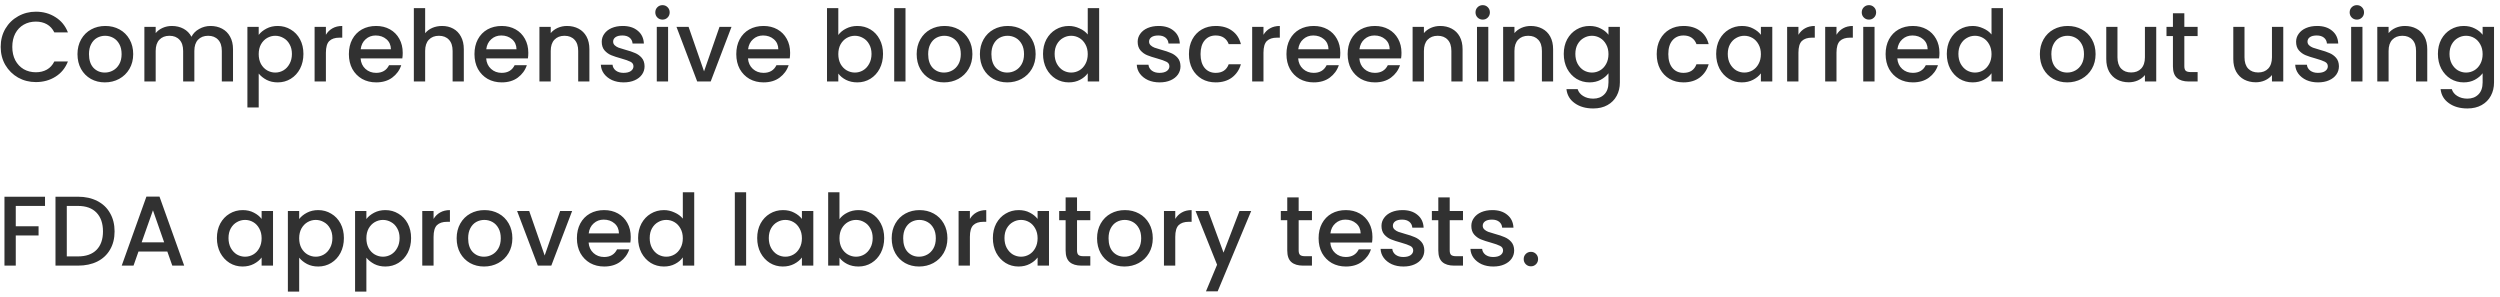 <svg xmlns="http://www.w3.org/2000/svg" width="353" height="42" viewBox="0 0 353 42" fill="none"><path d="M0.098 6.62C0.098 5.668 0.317 4.814 0.756 4.058C1.204 3.302 1.806 2.714 2.562 2.294C3.327 1.865 4.163 1.65 5.068 1.65C6.104 1.65 7.023 1.907 7.826 2.42C8.638 2.924 9.226 3.643 9.59 4.576H7.672C7.42 4.063 7.07 3.68 6.622 3.428C6.174 3.176 5.656 3.05 5.068 3.05C4.424 3.05 3.85 3.195 3.346 3.484C2.842 3.773 2.445 4.189 2.156 4.73C1.876 5.271 1.736 5.901 1.736 6.62C1.736 7.339 1.876 7.969 2.156 8.51C2.445 9.051 2.842 9.471 3.346 9.77C3.85 10.059 4.424 10.204 5.068 10.204C5.656 10.204 6.174 10.078 6.622 9.826C7.07 9.574 7.42 9.191 7.672 8.678H9.59C9.226 9.611 8.638 10.33 7.826 10.834C7.023 11.338 6.104 11.59 5.068 11.59C4.153 11.59 3.318 11.38 2.562 10.96C1.806 10.53 1.204 9.938 0.756 9.182C0.317 8.426 0.098 7.572 0.098 6.62ZM14.804 11.632C14.076 11.632 13.418 11.469 12.83 11.142C12.242 10.806 11.78 10.339 11.444 9.742C11.108 9.135 10.94 8.435 10.94 7.642C10.94 6.858 11.113 6.163 11.458 5.556C11.803 4.949 12.275 4.483 12.872 4.156C13.47 3.829 14.137 3.666 14.874 3.666C15.611 3.666 16.279 3.829 16.876 4.156C17.474 4.483 17.945 4.949 18.29 5.556C18.636 6.163 18.808 6.858 18.808 7.642C18.808 8.426 18.631 9.121 18.276 9.728C17.922 10.335 17.436 10.806 16.82 11.142C16.213 11.469 15.541 11.632 14.804 11.632ZM14.804 10.246C15.215 10.246 15.598 10.148 15.952 9.952C16.316 9.756 16.61 9.462 16.834 9.07C17.058 8.678 17.17 8.202 17.17 7.642C17.17 7.082 17.063 6.611 16.848 6.228C16.634 5.836 16.349 5.542 15.994 5.346C15.639 5.15 15.257 5.052 14.846 5.052C14.435 5.052 14.053 5.15 13.698 5.346C13.353 5.542 13.078 5.836 12.872 6.228C12.667 6.611 12.564 7.082 12.564 7.642C12.564 8.473 12.774 9.117 13.194 9.574C13.623 10.022 14.16 10.246 14.804 10.246ZM29.724 3.666C30.331 3.666 30.872 3.792 31.348 4.044C31.833 4.296 32.211 4.669 32.482 5.164C32.762 5.659 32.902 6.256 32.902 6.956V11.506H31.32V7.194C31.32 6.503 31.147 5.976 30.802 5.612C30.457 5.239 29.985 5.052 29.388 5.052C28.791 5.052 28.315 5.239 27.96 5.612C27.615 5.976 27.442 6.503 27.442 7.194V11.506H25.86V7.194C25.86 6.503 25.687 5.976 25.342 5.612C24.997 5.239 24.525 5.052 23.928 5.052C23.331 5.052 22.855 5.239 22.5 5.612C22.155 5.976 21.982 6.503 21.982 7.194V11.506H20.386V3.792H21.982V4.674C22.243 4.357 22.575 4.109 22.976 3.932C23.377 3.755 23.807 3.666 24.264 3.666C24.88 3.666 25.431 3.797 25.916 4.058C26.401 4.319 26.775 4.697 27.036 5.192C27.269 4.725 27.633 4.357 28.128 4.086C28.623 3.806 29.155 3.666 29.724 3.666ZM36.529 4.926C36.8 4.571 37.168 4.273 37.635 4.03C38.102 3.787 38.629 3.666 39.217 3.666C39.889 3.666 40.5 3.834 41.051 4.17C41.611 4.497 42.05 4.959 42.367 5.556C42.684 6.153 42.843 6.839 42.843 7.614C42.843 8.389 42.684 9.084 42.367 9.7C42.05 10.306 41.611 10.783 41.051 11.128C40.5 11.464 39.889 11.632 39.217 11.632C38.629 11.632 38.106 11.515 37.649 11.282C37.191 11.039 36.818 10.741 36.529 10.386V15.174H34.933V3.792H36.529V4.926ZM41.219 7.614C41.219 7.082 41.107 6.625 40.883 6.242C40.668 5.85 40.379 5.556 40.015 5.36C39.66 5.155 39.278 5.052 38.867 5.052C38.465 5.052 38.083 5.155 37.719 5.36C37.364 5.565 37.075 5.864 36.851 6.256C36.636 6.648 36.529 7.11 36.529 7.642C36.529 8.174 36.636 8.641 36.851 9.042C37.075 9.434 37.364 9.733 37.719 9.938C38.083 10.143 38.465 10.246 38.867 10.246C39.278 10.246 39.66 10.143 40.015 9.938C40.379 9.723 40.668 9.415 40.883 9.014C41.107 8.613 41.219 8.146 41.219 7.614ZM46.017 4.912C46.25 4.52 46.558 4.217 46.941 4.002C47.333 3.778 47.795 3.666 48.327 3.666V5.318H47.921C47.296 5.318 46.82 5.477 46.493 5.794C46.176 6.111 46.017 6.662 46.017 7.446V11.506H44.421V3.792H46.017V4.912ZM56.864 7.46C56.864 7.749 56.846 8.011 56.808 8.244H50.914C50.961 8.86 51.19 9.355 51.6 9.728C52.011 10.101 52.515 10.288 53.112 10.288C53.971 10.288 54.578 9.929 54.932 9.21H56.654C56.421 9.919 55.996 10.502 55.38 10.96C54.773 11.408 54.017 11.632 53.112 11.632C52.375 11.632 51.712 11.469 51.124 11.142C50.545 10.806 50.088 10.339 49.752 9.742C49.425 9.135 49.262 8.435 49.262 7.642C49.262 6.849 49.421 6.153 49.738 5.556C50.065 4.949 50.517 4.483 51.096 4.156C51.684 3.829 52.356 3.666 53.112 3.666C53.84 3.666 54.489 3.825 55.058 4.142C55.627 4.459 56.071 4.907 56.388 5.486C56.706 6.055 56.864 6.713 56.864 7.46ZM55.198 6.956C55.189 6.368 54.979 5.897 54.568 5.542C54.157 5.187 53.649 5.01 53.042 5.01C52.492 5.01 52.02 5.187 51.628 5.542C51.236 5.887 51.003 6.359 50.928 6.956H55.198ZM62.425 3.666C63.013 3.666 63.535 3.792 63.993 4.044C64.459 4.296 64.823 4.669 65.085 5.164C65.355 5.659 65.491 6.256 65.491 6.956V11.506H63.909V7.194C63.909 6.503 63.736 5.976 63.391 5.612C63.045 5.239 62.574 5.052 61.977 5.052C61.379 5.052 60.903 5.239 60.549 5.612C60.203 5.976 60.031 6.503 60.031 7.194V11.506H58.435V1.146H60.031V4.688C60.301 4.361 60.642 4.109 61.053 3.932C61.473 3.755 61.93 3.666 62.425 3.666ZM74.597 7.46C74.597 7.749 74.578 8.011 74.541 8.244H68.647C68.693 8.86 68.922 9.355 69.333 9.728C69.743 10.101 70.247 10.288 70.845 10.288C71.703 10.288 72.31 9.929 72.665 9.21H74.387C74.153 9.919 73.729 10.502 73.113 10.96C72.506 11.408 71.75 11.632 70.845 11.632C70.107 11.632 69.445 11.469 68.857 11.142C68.278 10.806 67.821 10.339 67.485 9.742C67.158 9.135 66.995 8.435 66.995 7.642C66.995 6.849 67.153 6.153 67.471 5.556C67.797 4.949 68.25 4.483 68.829 4.156C69.417 3.829 70.089 3.666 70.845 3.666C71.573 3.666 72.221 3.825 72.791 4.142C73.36 4.459 73.803 4.907 74.121 5.486C74.438 6.055 74.597 6.713 74.597 7.46ZM72.931 6.956C72.921 6.368 72.711 5.897 72.301 5.542C71.89 5.187 71.381 5.01 70.775 5.01C70.224 5.01 69.753 5.187 69.361 5.542C68.969 5.887 68.735 6.359 68.661 6.956H72.931ZM80.059 3.666C80.666 3.666 81.207 3.792 81.683 4.044C82.168 4.296 82.546 4.669 82.817 5.164C83.088 5.659 83.223 6.256 83.223 6.956V11.506H81.641V7.194C81.641 6.503 81.469 5.976 81.123 5.612C80.778 5.239 80.306 5.052 79.709 5.052C79.112 5.052 78.636 5.239 78.281 5.612C77.936 5.976 77.763 6.503 77.763 7.194V11.506H76.167V3.792H77.763V4.674C78.025 4.357 78.356 4.109 78.757 3.932C79.168 3.755 79.602 3.666 80.059 3.666ZM88.059 11.632C87.452 11.632 86.906 11.524 86.421 11.31C85.945 11.086 85.567 10.787 85.287 10.414C85.007 10.031 84.858 9.607 84.839 9.14H86.491C86.519 9.467 86.673 9.742 86.953 9.966C87.242 10.181 87.602 10.288 88.031 10.288C88.479 10.288 88.824 10.204 89.067 10.036C89.319 9.859 89.445 9.635 89.445 9.364C89.445 9.075 89.305 8.86 89.025 8.72C88.754 8.58 88.32 8.426 87.723 8.258C87.144 8.099 86.673 7.945 86.309 7.796C85.945 7.647 85.628 7.418 85.357 7.11C85.096 6.802 84.965 6.396 84.965 5.892C84.965 5.481 85.086 5.108 85.329 4.772C85.572 4.427 85.917 4.156 86.365 3.96C86.822 3.764 87.345 3.666 87.933 3.666C88.81 3.666 89.515 3.89 90.047 4.338C90.588 4.777 90.878 5.379 90.915 6.144H89.319C89.291 5.799 89.151 5.523 88.899 5.318C88.647 5.113 88.306 5.01 87.877 5.01C87.457 5.01 87.135 5.089 86.911 5.248C86.687 5.407 86.575 5.617 86.575 5.878C86.575 6.083 86.65 6.256 86.799 6.396C86.948 6.536 87.13 6.648 87.345 6.732C87.56 6.807 87.877 6.905 88.297 7.026C88.857 7.175 89.314 7.329 89.669 7.488C90.033 7.637 90.346 7.861 90.607 8.16C90.868 8.459 91.004 8.855 91.013 9.35C91.013 9.789 90.892 10.181 90.649 10.526C90.406 10.871 90.061 11.142 89.613 11.338C89.174 11.534 88.656 11.632 88.059 11.632ZM93.549 2.77C93.26 2.77 93.017 2.672 92.822 2.476C92.626 2.28 92.528 2.037 92.528 1.748C92.528 1.459 92.626 1.216 92.822 1.02C93.017 0.824 93.26 0.726 93.549 0.726C93.829 0.726 94.067 0.824 94.263 1.02C94.46 1.216 94.558 1.459 94.558 1.748C94.558 2.037 94.46 2.28 94.263 2.476C94.067 2.672 93.829 2.77 93.549 2.77ZM94.334 3.792V11.506H92.737V3.792H94.334ZM99.411 10.078L101.595 3.792H103.289L100.349 11.506H98.445L95.519 3.792H97.227L99.411 10.078ZM111.565 7.46C111.565 7.749 111.547 8.011 111.509 8.244H105.615C105.662 8.86 105.891 9.355 106.301 9.728C106.712 10.101 107.216 10.288 107.813 10.288C108.672 10.288 109.279 9.929 109.633 9.21H111.355C111.122 9.919 110.697 10.502 110.081 10.96C109.475 11.408 108.719 11.632 107.813 11.632C107.076 11.632 106.413 11.469 105.825 11.142C105.247 10.806 104.789 10.339 104.453 9.742C104.127 9.135 103.963 8.435 103.963 7.642C103.963 6.849 104.122 6.153 104.439 5.556C104.766 4.949 105.219 4.483 105.797 4.156C106.385 3.829 107.057 3.666 107.813 3.666C108.541 3.666 109.19 3.825 109.759 4.142C110.329 4.459 110.772 4.907 111.089 5.486C111.407 6.055 111.565 6.713 111.565 7.46ZM109.899 6.956C109.89 6.368 109.68 5.897 109.269 5.542C108.859 5.187 108.35 5.01 107.743 5.01C107.193 5.01 106.721 5.187 106.329 5.542C105.937 5.887 105.704 6.359 105.629 6.956H109.899ZM118.369 4.94C118.639 4.567 119.008 4.263 119.475 4.03C119.951 3.787 120.478 3.666 121.057 3.666C121.738 3.666 122.354 3.829 122.905 4.156C123.455 4.483 123.889 4.949 124.207 5.556C124.524 6.153 124.683 6.839 124.683 7.614C124.683 8.389 124.524 9.084 124.207 9.7C123.889 10.306 123.451 10.783 122.891 11.128C122.34 11.464 121.729 11.632 121.057 11.632C120.459 11.632 119.927 11.515 119.461 11.282C119.003 11.049 118.639 10.75 118.369 10.386V11.506H116.773V1.146H118.369V4.94ZM123.059 7.614C123.059 7.082 122.947 6.625 122.723 6.242C122.508 5.85 122.219 5.556 121.855 5.36C121.5 5.155 121.117 5.052 120.707 5.052C120.305 5.052 119.923 5.155 119.559 5.36C119.204 5.565 118.915 5.864 118.691 6.256C118.476 6.648 118.369 7.11 118.369 7.642C118.369 8.174 118.476 8.641 118.691 9.042C118.915 9.434 119.204 9.733 119.559 9.938C119.923 10.143 120.305 10.246 120.707 10.246C121.117 10.246 121.5 10.143 121.855 9.938C122.219 9.723 122.508 9.415 122.723 9.014C122.947 8.613 123.059 8.146 123.059 7.614ZM127.857 1.146V11.506H126.261V1.146H127.857ZM133.298 11.632C132.57 11.632 131.912 11.469 131.324 11.142C130.736 10.806 130.274 10.339 129.938 9.742C129.602 9.135 129.434 8.435 129.434 7.642C129.434 6.858 129.607 6.163 129.952 5.556C130.298 4.949 130.769 4.483 131.366 4.156C131.964 3.829 132.631 3.666 133.368 3.666C134.106 3.666 134.773 3.829 135.37 4.156C135.968 4.483 136.439 4.949 136.784 5.556C137.13 6.163 137.302 6.858 137.302 7.642C137.302 8.426 137.125 9.121 136.77 9.728C136.416 10.335 135.93 10.806 135.314 11.142C134.708 11.469 134.036 11.632 133.298 11.632ZM133.298 10.246C133.709 10.246 134.092 10.148 134.446 9.952C134.81 9.756 135.104 9.462 135.328 9.07C135.552 8.678 135.664 8.202 135.664 7.642C135.664 7.082 135.557 6.611 135.342 6.228C135.128 5.836 134.843 5.542 134.488 5.346C134.134 5.15 133.751 5.052 133.34 5.052C132.93 5.052 132.547 5.15 132.192 5.346C131.847 5.542 131.572 5.836 131.366 6.228C131.161 6.611 131.058 7.082 131.058 7.642C131.058 8.473 131.268 9.117 131.688 9.574C132.118 10.022 132.654 10.246 133.298 10.246ZM142.226 11.632C141.498 11.632 140.84 11.469 140.252 11.142C139.664 10.806 139.202 10.339 138.866 9.742C138.53 9.135 138.362 8.435 138.362 7.642C138.362 6.858 138.535 6.163 138.88 5.556C139.225 4.949 139.697 4.483 140.294 4.156C140.891 3.829 141.559 3.666 142.296 3.666C143.033 3.666 143.701 3.829 144.298 4.156C144.895 4.483 145.367 4.949 145.712 5.556C146.057 6.163 146.23 6.858 146.23 7.642C146.23 8.426 146.053 9.121 145.698 9.728C145.343 10.335 144.858 10.806 144.242 11.142C143.635 11.469 142.963 11.632 142.226 11.632ZM142.226 10.246C142.637 10.246 143.019 10.148 143.374 9.952C143.738 9.756 144.032 9.462 144.256 9.07C144.48 8.678 144.592 8.202 144.592 7.642C144.592 7.082 144.485 6.611 144.27 6.228C144.055 5.836 143.771 5.542 143.416 5.346C143.061 5.15 142.679 5.052 142.268 5.052C141.857 5.052 141.475 5.15 141.12 5.346C140.775 5.542 140.499 5.836 140.294 6.228C140.089 6.611 139.986 7.082 139.986 7.642C139.986 8.473 140.196 9.117 140.616 9.574C141.045 10.022 141.582 10.246 142.226 10.246ZM147.276 7.614C147.276 6.839 147.434 6.153 147.752 5.556C148.078 4.959 148.517 4.497 149.068 4.17C149.628 3.834 150.248 3.666 150.93 3.666C151.434 3.666 151.928 3.778 152.414 4.002C152.908 4.217 153.3 4.506 153.59 4.87V1.146H155.2V11.506H153.59V10.344C153.328 10.717 152.964 11.025 152.498 11.268C152.04 11.511 151.513 11.632 150.916 11.632C150.244 11.632 149.628 11.464 149.068 11.128C148.517 10.783 148.078 10.306 147.752 9.7C147.434 9.084 147.276 8.389 147.276 7.614ZM153.59 7.642C153.59 7.11 153.478 6.648 153.254 6.256C153.039 5.864 152.754 5.565 152.4 5.36C152.045 5.155 151.662 5.052 151.252 5.052C150.841 5.052 150.458 5.155 150.104 5.36C149.749 5.556 149.46 5.85 149.236 6.242C149.021 6.625 148.914 7.082 148.914 7.614C148.914 8.146 149.021 8.613 149.236 9.014C149.46 9.415 149.749 9.723 150.104 9.938C150.468 10.143 150.85 10.246 151.252 10.246C151.662 10.246 152.045 10.143 152.4 9.938C152.754 9.733 153.039 9.434 153.254 9.042C153.478 8.641 153.59 8.174 153.59 7.642ZM163.733 11.632C163.126 11.632 162.58 11.524 162.095 11.31C161.619 11.086 161.241 10.787 160.961 10.414C160.681 10.031 160.531 9.607 160.513 9.14H162.165C162.193 9.467 162.347 9.742 162.627 9.966C162.916 10.181 163.275 10.288 163.705 10.288C164.153 10.288 164.498 10.204 164.741 10.036C164.993 9.859 165.119 9.635 165.119 9.364C165.119 9.075 164.979 8.86 164.699 8.72C164.428 8.58 163.994 8.426 163.397 8.258C162.818 8.099 162.347 7.945 161.983 7.796C161.619 7.647 161.301 7.418 161.031 7.11C160.769 6.802 160.639 6.396 160.639 5.892C160.639 5.481 160.76 5.108 161.003 4.772C161.245 4.427 161.591 4.156 162.039 3.96C162.496 3.764 163.019 3.666 163.607 3.666C164.484 3.666 165.189 3.89 165.721 4.338C166.262 4.777 166.551 5.379 166.589 6.144H164.993C164.965 5.799 164.825 5.523 164.573 5.318C164.321 5.113 163.98 5.01 163.551 5.01C163.131 5.01 162.809 5.089 162.585 5.248C162.361 5.407 162.249 5.617 162.249 5.878C162.249 6.083 162.323 6.256 162.473 6.396C162.622 6.536 162.804 6.648 163.019 6.732C163.233 6.807 163.551 6.905 163.971 7.026C164.531 7.175 164.988 7.329 165.343 7.488C165.707 7.637 166.019 7.861 166.281 8.16C166.542 8.459 166.677 8.855 166.687 9.35C166.687 9.789 166.565 10.181 166.323 10.526C166.08 10.871 165.735 11.142 165.287 11.338C164.848 11.534 164.33 11.632 163.733 11.632ZM167.879 7.642C167.879 6.849 168.038 6.153 168.355 5.556C168.682 4.949 169.13 4.483 169.699 4.156C170.269 3.829 170.922 3.666 171.659 3.666C172.593 3.666 173.363 3.89 173.969 4.338C174.585 4.777 175.001 5.407 175.215 6.228H173.493C173.353 5.845 173.129 5.547 172.821 5.332C172.513 5.117 172.126 5.01 171.659 5.01C171.006 5.01 170.483 5.243 170.091 5.71C169.709 6.167 169.517 6.811 169.517 7.642C169.517 8.473 169.709 9.121 170.091 9.588C170.483 10.055 171.006 10.288 171.659 10.288C172.583 10.288 173.195 9.882 173.493 9.07H175.215C174.991 9.854 174.571 10.479 173.955 10.946C173.339 11.403 172.574 11.632 171.659 11.632C170.922 11.632 170.269 11.469 169.699 11.142C169.13 10.806 168.682 10.339 168.355 9.742C168.038 9.135 167.879 8.435 167.879 7.642ZM178.402 4.912C178.635 4.52 178.943 4.217 179.326 4.002C179.718 3.778 180.18 3.666 180.712 3.666V5.318H180.306C179.681 5.318 179.205 5.477 178.878 5.794C178.561 6.111 178.402 6.662 178.402 7.446V11.506H176.806V3.792H178.402V4.912ZM189.249 7.46C189.249 7.749 189.23 8.011 189.193 8.244H183.299C183.346 8.86 183.574 9.355 183.985 9.728C184.396 10.101 184.9 10.288 185.497 10.288C186.356 10.288 186.962 9.929 187.317 9.21H189.039C188.806 9.919 188.381 10.502 187.765 10.96C187.158 11.408 186.402 11.632 185.497 11.632C184.76 11.632 184.097 11.469 183.509 11.142C182.93 10.806 182.473 10.339 182.137 9.742C181.81 9.135 181.647 8.435 181.647 7.642C181.647 6.849 181.806 6.153 182.123 5.556C182.45 4.949 182.902 4.483 183.481 4.156C184.069 3.829 184.741 3.666 185.497 3.666C186.225 3.666 186.874 3.825 187.443 4.142C188.012 4.459 188.456 4.907 188.773 5.486C189.09 6.055 189.249 6.713 189.249 7.46ZM187.583 6.956C187.574 6.368 187.364 5.897 186.953 5.542C186.542 5.187 186.034 5.01 185.427 5.01C184.876 5.01 184.405 5.187 184.013 5.542C183.621 5.887 183.388 6.359 183.313 6.956H187.583ZM197.89 7.46C197.89 7.749 197.871 8.011 197.834 8.244H191.94C191.986 8.86 192.215 9.355 192.626 9.728C193.036 10.101 193.54 10.288 194.138 10.288C194.996 10.288 195.603 9.929 195.958 9.21H197.68C197.446 9.919 197.022 10.502 196.406 10.96C195.799 11.408 195.043 11.632 194.138 11.632C193.4 11.632 192.738 11.469 192.15 11.142C191.571 10.806 191.114 10.339 190.778 9.742C190.451 9.135 190.288 8.435 190.288 7.642C190.288 6.849 190.446 6.153 190.764 5.556C191.09 4.949 191.543 4.483 192.122 4.156C192.71 3.829 193.382 3.666 194.138 3.666C194.866 3.666 195.514 3.825 196.084 4.142C196.653 4.459 197.096 4.907 197.414 5.486C197.731 6.055 197.89 6.713 197.89 7.46ZM196.224 6.956C196.214 6.368 196.004 5.897 195.594 5.542C195.183 5.187 194.674 5.01 194.068 5.01C193.517 5.01 193.046 5.187 192.654 5.542C192.262 5.887 192.028 6.359 191.954 6.956H196.224ZM203.352 3.666C203.959 3.666 204.5 3.792 204.976 4.044C205.461 4.296 205.839 4.669 206.11 5.164C206.381 5.659 206.516 6.256 206.516 6.956V11.506H204.934V7.194C204.934 6.503 204.761 5.976 204.416 5.612C204.071 5.239 203.599 5.052 203.002 5.052C202.405 5.052 201.929 5.239 201.574 5.612C201.229 5.976 201.056 6.503 201.056 7.194V11.506H199.46V3.792H201.056V4.674C201.317 4.357 201.649 4.109 202.05 3.932C202.461 3.755 202.895 3.666 203.352 3.666ZM209.364 2.77C209.075 2.77 208.832 2.672 208.636 2.476C208.44 2.28 208.342 2.037 208.342 1.748C208.342 1.459 208.44 1.216 208.636 1.02C208.832 0.824 209.075 0.726 209.364 0.726C209.644 0.726 209.882 0.824 210.078 1.02C210.274 1.216 210.372 1.459 210.372 1.748C210.372 2.037 210.274 2.28 210.078 2.476C209.882 2.672 209.644 2.77 209.364 2.77ZM210.148 3.792V11.506H208.552V3.792H210.148ZM216.135 3.666C216.742 3.666 217.283 3.792 217.759 4.044C218.245 4.296 218.623 4.669 218.893 5.164C219.164 5.659 219.299 6.256 219.299 6.956V11.506H217.717V7.194C217.717 6.503 217.545 5.976 217.199 5.612C216.854 5.239 216.383 5.052 215.785 5.052C215.188 5.052 214.712 5.239 214.357 5.612C214.012 5.976 213.839 6.503 213.839 7.194V11.506H212.243V3.792H213.839V4.674C214.101 4.357 214.432 4.109 214.833 3.932C215.244 3.755 215.678 3.666 216.135 3.666ZM224.443 3.666C225.04 3.666 225.568 3.787 226.025 4.03C226.492 4.263 226.856 4.557 227.117 4.912V3.792H228.727V11.632C228.727 12.341 228.578 12.971 228.279 13.522C227.98 14.082 227.546 14.521 226.977 14.838C226.417 15.155 225.745 15.314 224.961 15.314C223.916 15.314 223.048 15.066 222.357 14.572C221.666 14.086 221.274 13.424 221.181 12.584H222.763C222.884 12.985 223.141 13.307 223.533 13.55C223.934 13.802 224.41 13.928 224.961 13.928C225.605 13.928 226.123 13.732 226.515 13.34C226.916 12.948 227.117 12.379 227.117 11.632V10.344C226.846 10.708 226.478 11.016 226.011 11.268C225.554 11.511 225.031 11.632 224.443 11.632C223.771 11.632 223.155 11.464 222.595 11.128C222.044 10.783 221.606 10.306 221.279 9.7C220.962 9.084 220.803 8.389 220.803 7.614C220.803 6.839 220.962 6.153 221.279 5.556C221.606 4.959 222.044 4.497 222.595 4.17C223.155 3.834 223.771 3.666 224.443 3.666ZM227.117 7.642C227.117 7.11 227.005 6.648 226.781 6.256C226.566 5.864 226.282 5.565 225.927 5.36C225.572 5.155 225.19 5.052 224.779 5.052C224.368 5.052 223.986 5.155 223.631 5.36C223.276 5.556 222.987 5.85 222.763 6.242C222.548 6.625 222.441 7.082 222.441 7.614C222.441 8.146 222.548 8.613 222.763 9.014C222.987 9.415 223.276 9.723 223.631 9.938C223.995 10.143 224.378 10.246 224.779 10.246C225.19 10.246 225.572 10.143 225.927 9.938C226.282 9.733 226.566 9.434 226.781 9.042C227.005 8.641 227.117 8.174 227.117 7.642ZM233.928 7.642C233.928 6.849 234.087 6.153 234.404 5.556C234.731 4.949 235.179 4.483 235.748 4.156C236.317 3.829 236.971 3.666 237.708 3.666C238.641 3.666 239.411 3.89 240.018 4.338C240.634 4.777 241.049 5.407 241.264 6.228H239.542C239.402 5.845 239.178 5.547 238.87 5.332C238.562 5.117 238.175 5.01 237.708 5.01C237.055 5.01 236.532 5.243 236.14 5.71C235.757 6.167 235.566 6.811 235.566 7.642C235.566 8.473 235.757 9.121 236.14 9.588C236.532 10.055 237.055 10.288 237.708 10.288C238.632 10.288 239.243 9.882 239.542 9.07H241.264C241.04 9.854 240.62 10.479 240.004 10.946C239.388 11.403 238.623 11.632 237.708 11.632C236.971 11.632 236.317 11.469 235.748 11.142C235.179 10.806 234.731 10.339 234.404 9.742C234.087 9.135 233.928 8.435 233.928 7.642ZM242.323 7.614C242.323 6.839 242.481 6.153 242.799 5.556C243.125 4.959 243.564 4.497 244.115 4.17C244.675 3.834 245.291 3.666 245.963 3.666C246.569 3.666 247.097 3.787 247.545 4.03C248.002 4.263 248.366 4.557 248.637 4.912V3.792H250.247V11.506H248.637V10.358C248.366 10.722 247.997 11.025 247.531 11.268C247.064 11.511 246.532 11.632 245.935 11.632C245.272 11.632 244.665 11.464 244.115 11.128C243.564 10.783 243.125 10.306 242.799 9.7C242.481 9.084 242.323 8.389 242.323 7.614ZM248.637 7.642C248.637 7.11 248.525 6.648 248.301 6.256C248.086 5.864 247.801 5.565 247.447 5.36C247.092 5.155 246.709 5.052 246.299 5.052C245.888 5.052 245.505 5.155 245.151 5.36C244.796 5.556 244.507 5.85 244.283 6.242C244.068 6.625 243.961 7.082 243.961 7.614C243.961 8.146 244.068 8.613 244.283 9.014C244.507 9.415 244.796 9.723 245.151 9.938C245.515 10.143 245.897 10.246 246.299 10.246C246.709 10.246 247.092 10.143 247.447 9.938C247.801 9.733 248.086 9.434 248.301 9.042C248.525 8.641 248.637 8.174 248.637 7.642ZM253.939 4.912C254.172 4.52 254.48 4.217 254.863 4.002C255.255 3.778 255.717 3.666 256.249 3.666V5.318H255.843C255.218 5.318 254.742 5.477 254.415 5.794C254.098 6.111 253.939 6.662 253.939 7.446V11.506H252.343V3.792H253.939V4.912ZM259.312 4.912C259.545 4.52 259.853 4.217 260.236 4.002C260.628 3.778 261.09 3.666 261.622 3.666V5.318H261.216C260.591 5.318 260.115 5.477 259.788 5.794C259.471 6.111 259.312 6.662 259.312 7.446V11.506H257.716V3.792H259.312V4.912ZM263.901 2.77C263.612 2.77 263.369 2.672 263.173 2.476C262.977 2.28 262.879 2.037 262.879 1.748C262.879 1.459 262.977 1.216 263.173 1.02C263.369 0.824 263.612 0.726 263.901 0.726C264.181 0.726 264.419 0.824 264.615 1.02C264.811 1.216 264.909 1.459 264.909 1.748C264.909 2.037 264.811 2.28 264.615 2.476C264.419 2.672 264.181 2.77 263.901 2.77ZM264.685 3.792V11.506H263.089V3.792H264.685ZM273.85 7.46C273.85 7.749 273.832 8.011 273.794 8.244H267.9C267.947 8.86 268.176 9.355 268.586 9.728C268.997 10.101 269.501 10.288 270.098 10.288C270.957 10.288 271.564 9.929 271.918 9.21H273.64C273.407 9.919 272.982 10.502 272.366 10.96C271.76 11.408 271.004 11.632 270.098 11.632C269.361 11.632 268.698 11.469 268.11 11.142C267.532 10.806 267.074 10.339 266.738 9.742C266.412 9.135 266.248 8.435 266.248 7.642C266.248 6.849 266.407 6.153 266.724 5.556C267.051 4.949 267.504 4.483 268.082 4.156C268.67 3.829 269.342 3.666 270.098 3.666C270.826 3.666 271.475 3.825 272.044 4.142C272.614 4.459 273.057 4.907 273.374 5.486C273.692 6.055 273.85 6.713 273.85 7.46ZM272.184 6.956C272.175 6.368 271.965 5.897 271.554 5.542C271.144 5.187 270.635 5.01 270.028 5.01C269.478 5.01 269.006 5.187 268.614 5.542C268.222 5.887 267.989 6.359 267.914 6.956H272.184ZM274.889 7.614C274.889 6.839 275.048 6.153 275.365 5.556C275.692 4.959 276.13 4.497 276.681 4.17C277.241 3.834 277.862 3.666 278.543 3.666C279.047 3.666 279.542 3.778 280.027 4.002C280.522 4.217 280.914 4.506 281.203 4.87V1.146H282.813V11.506H281.203V10.344C280.942 10.717 280.578 11.025 280.111 11.268C279.654 11.511 279.126 11.632 278.529 11.632C277.857 11.632 277.241 11.464 276.681 11.128C276.13 10.783 275.692 10.306 275.365 9.7C275.048 9.084 274.889 8.389 274.889 7.614ZM281.203 7.642C281.203 7.11 281.091 6.648 280.867 6.256C280.652 5.864 280.368 5.565 280.013 5.36C279.658 5.155 279.276 5.052 278.865 5.052C278.454 5.052 278.072 5.155 277.717 5.36C277.362 5.556 277.073 5.85 276.849 6.242C276.634 6.625 276.527 7.082 276.527 7.614C276.527 8.146 276.634 8.613 276.849 9.014C277.073 9.415 277.362 9.723 277.717 9.938C278.081 10.143 278.464 10.246 278.865 10.246C279.276 10.246 279.658 10.143 280.013 9.938C280.368 9.733 280.652 9.434 280.867 9.042C281.091 8.641 281.203 8.174 281.203 7.642ZM291.892 11.632C291.164 11.632 290.506 11.469 289.918 11.142C289.33 10.806 288.868 10.339 288.532 9.742C288.196 9.135 288.028 8.435 288.028 7.642C288.028 6.858 288.201 6.163 288.546 5.556C288.891 4.949 289.363 4.483 289.96 4.156C290.557 3.829 291.225 3.666 291.962 3.666C292.699 3.666 293.367 3.829 293.964 4.156C294.561 4.483 295.033 4.949 295.378 5.556C295.723 6.163 295.896 6.858 295.896 7.642C295.896 8.426 295.719 9.121 295.364 9.728C295.009 10.335 294.524 10.806 293.908 11.142C293.301 11.469 292.629 11.632 291.892 11.632ZM291.892 10.246C292.303 10.246 292.685 10.148 293.04 9.952C293.404 9.756 293.698 9.462 293.922 9.07C294.146 8.678 294.258 8.202 294.258 7.642C294.258 7.082 294.151 6.611 293.936 6.228C293.721 5.836 293.437 5.542 293.082 5.346C292.727 5.15 292.345 5.052 291.934 5.052C291.523 5.052 291.141 5.15 290.786 5.346C290.441 5.542 290.165 5.836 289.96 6.228C289.755 6.611 289.652 7.082 289.652 7.642C289.652 8.473 289.862 9.117 290.282 9.574C290.711 10.022 291.248 10.246 291.892 10.246ZM304.46 3.792V11.506H302.864V10.596C302.612 10.913 302.28 11.165 301.87 11.352C301.468 11.529 301.039 11.618 300.582 11.618C299.975 11.618 299.429 11.492 298.944 11.24C298.468 10.988 298.09 10.614 297.81 10.12C297.539 9.625 297.404 9.028 297.404 8.328V3.792H298.986V8.09C298.986 8.781 299.158 9.313 299.504 9.686C299.849 10.05 300.32 10.232 300.918 10.232C301.515 10.232 301.986 10.05 302.332 9.686C302.686 9.313 302.864 8.781 302.864 8.09V3.792H304.46ZM308.428 5.094V9.364C308.428 9.653 308.493 9.863 308.624 9.994C308.764 10.115 308.997 10.176 309.324 10.176H310.304V11.506H309.044C308.325 11.506 307.774 11.338 307.392 11.002C307.009 10.666 306.818 10.12 306.818 9.364V5.094H305.908V3.792H306.818V1.874H308.428V3.792H310.304V5.094H308.428ZM322.397 3.792V11.506H320.801V10.596C320.549 10.913 320.218 11.165 319.807 11.352C319.406 11.529 318.977 11.618 318.519 11.618C317.913 11.618 317.367 11.492 316.881 11.24C316.405 10.988 316.027 10.614 315.747 10.12C315.477 9.625 315.341 9.028 315.341 8.328V3.792H316.923V8.09C316.923 8.781 317.096 9.313 317.441 9.686C317.787 10.05 318.258 10.232 318.855 10.232C319.453 10.232 319.924 10.05 320.269 9.686C320.624 9.313 320.801 8.781 320.801 8.09V3.792H322.397ZM327.303 11.632C326.696 11.632 326.15 11.524 325.665 11.31C325.189 11.086 324.811 10.787 324.531 10.414C324.251 10.031 324.102 9.607 324.083 9.14H325.735C325.763 9.467 325.917 9.742 326.197 9.966C326.486 10.181 326.846 10.288 327.275 10.288C327.723 10.288 328.068 10.204 328.311 10.036C328.563 9.859 328.689 9.635 328.689 9.364C328.689 9.075 328.549 8.86 328.269 8.72C327.998 8.58 327.564 8.426 326.967 8.258C326.388 8.099 325.917 7.945 325.553 7.796C325.189 7.647 324.872 7.418 324.601 7.11C324.34 6.802 324.209 6.396 324.209 5.892C324.209 5.481 324.33 5.108 324.573 4.772C324.816 4.427 325.161 4.156 325.609 3.96C326.066 3.764 326.589 3.666 327.177 3.666C328.054 3.666 328.759 3.89 329.291 4.338C329.832 4.777 330.122 5.379 330.159 6.144H328.563C328.535 5.799 328.395 5.523 328.143 5.318C327.891 5.113 327.55 5.01 327.121 5.01C326.701 5.01 326.379 5.089 326.155 5.248C325.931 5.407 325.819 5.617 325.819 5.878C325.819 6.083 325.894 6.256 326.043 6.396C326.192 6.536 326.374 6.648 326.589 6.732C326.804 6.807 327.121 6.905 327.541 7.026C328.101 7.175 328.558 7.329 328.913 7.488C329.277 7.637 329.59 7.861 329.851 8.16C330.112 8.459 330.248 8.855 330.257 9.35C330.257 9.789 330.136 10.181 329.893 10.526C329.65 10.871 329.305 11.142 328.857 11.338C328.418 11.534 327.9 11.632 327.303 11.632ZM332.794 2.77C332.504 2.77 332.262 2.672 332.066 2.476C331.87 2.28 331.772 2.037 331.772 1.748C331.772 1.459 331.87 1.216 332.066 1.02C332.262 0.824 332.504 0.726 332.794 0.726C333.074 0.726 333.312 0.824 333.508 1.02C333.704 1.216 333.802 1.459 333.802 1.748C333.802 2.037 333.704 2.28 333.508 2.476C333.312 2.672 333.074 2.77 332.794 2.77ZM333.578 3.792V11.506H331.982V3.792H333.578ZM339.565 3.666C340.172 3.666 340.713 3.792 341.189 4.044C341.674 4.296 342.052 4.669 342.323 5.164C342.594 5.659 342.729 6.256 342.729 6.956V11.506H341.147V7.194C341.147 6.503 340.974 5.976 340.629 5.612C340.284 5.239 339.812 5.052 339.215 5.052C338.618 5.052 338.142 5.239 337.787 5.612C337.442 5.976 337.269 6.503 337.269 7.194V11.506H335.673V3.792H337.269V4.674C337.53 4.357 337.862 4.109 338.263 3.932C338.674 3.755 339.108 3.666 339.565 3.666ZM347.873 3.666C348.47 3.666 348.998 3.787 349.455 4.03C349.922 4.263 350.286 4.557 350.547 4.912V3.792H352.157V11.632C352.157 12.341 352.008 12.971 351.709 13.522C351.41 14.082 350.976 14.521 350.407 14.838C349.847 15.155 349.175 15.314 348.391 15.314C347.346 15.314 346.478 15.066 345.787 14.572C345.096 14.086 344.704 13.424 344.611 12.584H346.193C346.314 12.985 346.571 13.307 346.963 13.55C347.364 13.802 347.84 13.928 348.391 13.928C349.035 13.928 349.553 13.732 349.945 13.34C350.346 12.948 350.547 12.379 350.547 11.632V10.344C350.276 10.708 349.908 11.016 349.441 11.268C348.984 11.511 348.461 11.632 347.873 11.632C347.201 11.632 346.585 11.464 346.025 11.128C345.474 10.783 345.036 10.306 344.709 9.7C344.392 9.084 344.233 8.389 344.233 7.614C344.233 6.839 344.392 6.153 344.709 5.556C345.036 4.959 345.474 4.497 346.025 4.17C346.585 3.834 347.201 3.666 347.873 3.666ZM350.547 7.642C350.547 7.11 350.435 6.648 350.211 6.256C349.996 5.864 349.712 5.565 349.357 5.36C349.002 5.155 348.62 5.052 348.209 5.052C347.798 5.052 347.416 5.155 347.061 5.36C346.706 5.556 346.417 5.85 346.193 6.242C345.978 6.625 345.871 7.082 345.871 7.614C345.871 8.146 345.978 8.613 346.193 9.014C346.417 9.415 346.706 9.723 347.061 9.938C347.425 10.143 347.808 10.246 348.209 10.246C348.62 10.246 349.002 10.143 349.357 9.938C349.712 9.733 349.996 9.434 350.211 9.042C350.435 8.641 350.547 8.174 350.547 7.642ZM6.356 27.776V29.078H2.226V31.948H5.446V33.25H2.226V37.506H0.63V27.776H6.356ZM11.013 27.776C12.049 27.776 12.954 27.977 13.729 28.378C14.513 28.77 15.115 29.339 15.535 30.086C15.964 30.823 16.179 31.686 16.179 32.676C16.179 33.665 15.964 34.524 15.535 35.252C15.115 35.98 14.513 36.54 13.729 36.932C12.954 37.315 12.049 37.506 11.013 37.506H7.835V27.776H11.013ZM11.013 36.204C12.152 36.204 13.024 35.896 13.631 35.28C14.238 34.664 14.541 33.796 14.541 32.676C14.541 31.547 14.238 30.665 13.631 30.03C13.024 29.395 12.152 29.078 11.013 29.078H9.431V36.204H11.013ZM23.627 35.518H19.553L18.853 37.506H17.187L20.673 27.762H22.521L26.007 37.506H24.327L23.627 35.518ZM23.179 34.216L21.597 29.694L20.001 34.216H23.179ZM30.627 33.614C30.627 32.839 30.786 32.153 31.103 31.556C31.43 30.959 31.869 30.497 32.419 30.17C32.979 29.834 33.595 29.666 34.267 29.666C34.874 29.666 35.401 29.787 35.849 30.03C36.307 30.263 36.671 30.557 36.941 30.912V29.792H38.551V37.506H36.941V36.358C36.671 36.722 36.302 37.025 35.835 37.268C35.369 37.511 34.837 37.632 34.239 37.632C33.577 37.632 32.97 37.464 32.419 37.128C31.869 36.782 31.43 36.306 31.103 35.7C30.786 35.084 30.627 34.389 30.627 33.614ZM36.941 33.642C36.941 33.11 36.829 32.648 36.605 32.256C36.391 31.864 36.106 31.565 35.751 31.36C35.397 31.154 35.014 31.052 34.603 31.052C34.193 31.052 33.81 31.154 33.455 31.36C33.101 31.556 32.811 31.85 32.587 32.242C32.373 32.624 32.265 33.082 32.265 33.614C32.265 34.146 32.373 34.612 32.587 35.014C32.811 35.415 33.101 35.723 33.455 35.938C33.819 36.143 34.202 36.246 34.603 36.246C35.014 36.246 35.397 36.143 35.751 35.938C36.106 35.733 36.391 35.434 36.605 35.042C36.829 34.641 36.941 34.174 36.941 33.642ZM42.244 30.926C42.514 30.571 42.883 30.273 43.35 30.03C43.816 29.787 44.344 29.666 44.932 29.666C45.604 29.666 46.215 29.834 46.766 30.17C47.326 30.497 47.764 30.959 48.082 31.556C48.399 32.153 48.558 32.839 48.558 33.614C48.558 34.389 48.399 35.084 48.082 35.7C47.764 36.306 47.326 36.782 46.766 37.128C46.215 37.464 45.604 37.632 44.932 37.632C44.344 37.632 43.821 37.515 43.364 37.282C42.906 37.039 42.533 36.74 42.244 36.386V41.174H40.648V29.792H42.244V30.926ZM46.934 33.614C46.934 33.082 46.822 32.624 46.598 32.242C46.383 31.85 46.094 31.556 45.73 31.36C45.375 31.154 44.992 31.052 44.582 31.052C44.18 31.052 43.798 31.154 43.434 31.36C43.079 31.565 42.79 31.864 42.566 32.256C42.351 32.648 42.244 33.11 42.244 33.642C42.244 34.174 42.351 34.641 42.566 35.042C42.79 35.434 43.079 35.733 43.434 35.938C43.798 36.143 44.18 36.246 44.582 36.246C44.992 36.246 45.375 36.143 45.73 35.938C46.094 35.723 46.383 35.415 46.598 35.014C46.822 34.612 46.934 34.146 46.934 33.614ZM51.732 30.926C52.003 30.571 52.371 30.273 52.838 30.03C53.305 29.787 53.832 29.666 54.42 29.666C55.092 29.666 55.703 29.834 56.254 30.17C56.814 30.497 57.253 30.959 57.57 31.556C57.887 32.153 58.046 32.839 58.046 33.614C58.046 34.389 57.887 35.084 57.57 35.7C57.253 36.306 56.814 36.782 56.254 37.128C55.703 37.464 55.092 37.632 54.42 37.632C53.832 37.632 53.309 37.515 52.852 37.282C52.395 37.039 52.021 36.74 51.732 36.386V41.174H50.136V29.792H51.732V30.926ZM56.422 33.614C56.422 33.082 56.31 32.624 56.086 32.242C55.871 31.85 55.582 31.556 55.218 31.36C54.863 31.154 54.481 31.052 54.07 31.052C53.669 31.052 53.286 31.154 52.922 31.36C52.567 31.565 52.278 31.864 52.054 32.256C51.839 32.648 51.732 33.11 51.732 33.642C51.732 34.174 51.839 34.641 52.054 35.042C52.278 35.434 52.567 35.733 52.922 35.938C53.286 36.143 53.669 36.246 54.07 36.246C54.481 36.246 54.863 36.143 55.218 35.938C55.582 35.723 55.871 35.415 56.086 35.014C56.31 34.612 56.422 34.146 56.422 33.614ZM61.22 30.912C61.454 30.52 61.762 30.216 62.144 30.002C62.536 29.778 62.998 29.666 63.53 29.666V31.318H63.124C62.499 31.318 62.023 31.477 61.696 31.794C61.379 32.111 61.22 32.662 61.22 33.446V37.506H59.624V29.792H61.22V30.912ZM68.343 37.632C67.615 37.632 66.957 37.468 66.369 37.142C65.781 36.806 65.319 36.339 64.983 35.742C64.647 35.135 64.479 34.435 64.479 33.642C64.479 32.858 64.652 32.163 64.997 31.556C65.343 30.949 65.814 30.483 66.411 30.156C67.009 29.829 67.676 29.666 68.413 29.666C69.151 29.666 69.818 29.829 70.415 30.156C71.013 30.483 71.484 30.949 71.829 31.556C72.175 32.163 72.347 32.858 72.347 33.642C72.347 34.426 72.17 35.121 71.815 35.728C71.461 36.334 70.975 36.806 70.359 37.142C69.753 37.468 69.081 37.632 68.343 37.632ZM68.343 36.246C68.754 36.246 69.137 36.148 69.491 35.952C69.855 35.756 70.149 35.462 70.373 35.07C70.597 34.678 70.709 34.202 70.709 33.642C70.709 33.082 70.602 32.611 70.387 32.228C70.173 31.836 69.888 31.542 69.533 31.346C69.179 31.15 68.796 31.052 68.385 31.052C67.975 31.052 67.592 31.15 67.237 31.346C66.892 31.542 66.617 31.836 66.411 32.228C66.206 32.611 66.103 33.082 66.103 33.642C66.103 34.472 66.313 35.117 66.733 35.574C67.163 36.022 67.699 36.246 68.343 36.246ZM76.907 36.078L79.091 29.792H80.785L77.845 37.506H75.941L73.015 29.792H74.723L76.907 36.078ZM89.061 33.46C89.061 33.749 89.043 34.011 89.005 34.244H83.111C83.158 34.86 83.387 35.355 83.797 35.728C84.208 36.101 84.712 36.288 85.309 36.288C86.168 36.288 86.775 35.928 87.129 35.21H88.851C88.618 35.919 88.193 36.502 87.577 36.96C86.971 37.408 86.215 37.632 85.309 37.632C84.572 37.632 83.909 37.468 83.321 37.142C82.743 36.806 82.285 36.339 81.949 35.742C81.623 35.135 81.459 34.435 81.459 33.642C81.459 32.849 81.618 32.153 81.935 31.556C82.262 30.949 82.715 30.483 83.293 30.156C83.881 29.829 84.553 29.666 85.309 29.666C86.037 29.666 86.686 29.825 87.255 30.142C87.825 30.459 88.268 30.907 88.585 31.486C88.903 32.055 89.061 32.713 89.061 33.46ZM87.395 32.956C87.386 32.368 87.176 31.896 86.765 31.542C86.355 31.187 85.846 31.01 85.239 31.01C84.689 31.01 84.217 31.187 83.825 31.542C83.433 31.887 83.2 32.358 83.125 32.956H87.395ZM90.1 33.614C90.1 32.839 90.259 32.153 90.576 31.556C90.903 30.959 91.341 30.497 91.892 30.17C92.452 29.834 93.073 29.666 93.754 29.666C94.258 29.666 94.753 29.778 95.238 30.002C95.733 30.216 96.125 30.506 96.414 30.87V27.146H98.024V37.506H96.414V36.344C96.153 36.717 95.789 37.025 95.322 37.268C94.865 37.511 94.337 37.632 93.74 37.632C93.068 37.632 92.452 37.464 91.892 37.128C91.341 36.782 90.903 36.306 90.576 35.7C90.259 35.084 90.1 34.389 90.1 33.614ZM96.414 33.642C96.414 33.11 96.302 32.648 96.078 32.256C95.863 31.864 95.579 31.565 95.224 31.36C94.869 31.154 94.487 31.052 94.076 31.052C93.665 31.052 93.283 31.154 92.928 31.36C92.573 31.556 92.284 31.85 92.06 32.242C91.845 32.624 91.738 33.082 91.738 33.614C91.738 34.146 91.845 34.612 92.06 35.014C92.284 35.415 92.573 35.723 92.928 35.938C93.292 36.143 93.675 36.246 94.076 36.246C94.487 36.246 94.869 36.143 95.224 35.938C95.579 35.733 95.863 35.434 96.078 35.042C96.302 34.641 96.414 34.174 96.414 33.642ZM105.353 27.146V37.506H103.757V27.146H105.353ZM106.916 33.614C106.916 32.839 107.075 32.153 107.392 31.556C107.719 30.959 108.158 30.497 108.708 30.17C109.268 29.834 109.884 29.666 110.556 29.666C111.163 29.666 111.69 29.787 112.138 30.03C112.596 30.263 112.96 30.557 113.23 30.912V29.792H114.84V37.506H113.23V36.358C112.96 36.722 112.591 37.025 112.124 37.268C111.658 37.511 111.126 37.632 110.528 37.632C109.866 37.632 109.259 37.464 108.708 37.128C108.158 36.782 107.719 36.306 107.392 35.7C107.075 35.084 106.916 34.389 106.916 33.614ZM113.23 33.642C113.23 33.11 113.118 32.648 112.894 32.256C112.68 31.864 112.395 31.565 112.04 31.36C111.686 31.154 111.303 31.052 110.892 31.052C110.482 31.052 110.099 31.154 109.744 31.36C109.39 31.556 109.1 31.85 108.876 32.242C108.662 32.624 108.554 33.082 108.554 33.614C108.554 34.146 108.662 34.612 108.876 35.014C109.1 35.415 109.39 35.723 109.744 35.938C110.108 36.143 110.491 36.246 110.892 36.246C111.303 36.246 111.686 36.143 112.04 35.938C112.395 35.733 112.68 35.434 112.894 35.042C113.118 34.641 113.23 34.174 113.23 33.642ZM118.533 30.94C118.803 30.567 119.172 30.263 119.639 30.03C120.115 29.787 120.642 29.666 121.221 29.666C121.902 29.666 122.518 29.829 123.069 30.156C123.619 30.483 124.053 30.949 124.371 31.556C124.688 32.153 124.847 32.839 124.847 33.614C124.847 34.389 124.688 35.084 124.371 35.7C124.053 36.306 123.615 36.782 123.055 37.128C122.504 37.464 121.893 37.632 121.221 37.632C120.623 37.632 120.091 37.515 119.625 37.282C119.167 37.048 118.803 36.75 118.533 36.386V37.506H116.937V27.146H118.533V30.94ZM123.223 33.614C123.223 33.082 123.111 32.624 122.887 32.242C122.672 31.85 122.383 31.556 122.019 31.36C121.664 31.154 121.281 31.052 120.871 31.052C120.469 31.052 120.087 31.154 119.723 31.36C119.368 31.565 119.079 31.864 118.855 32.256C118.64 32.648 118.533 33.11 118.533 33.642C118.533 34.174 118.64 34.641 118.855 35.042C119.079 35.434 119.368 35.733 119.723 35.938C120.087 36.143 120.469 36.246 120.871 36.246C121.281 36.246 121.664 36.143 122.019 35.938C122.383 35.723 122.672 35.415 122.887 35.014C123.111 34.612 123.223 34.146 123.223 33.614ZM129.771 37.632C129.043 37.632 128.385 37.468 127.797 37.142C127.209 36.806 126.747 36.339 126.411 35.742C126.075 35.135 125.907 34.435 125.907 33.642C125.907 32.858 126.08 32.163 126.425 31.556C126.77 30.949 127.242 30.483 127.839 30.156C128.436 29.829 129.104 29.666 129.841 29.666C130.578 29.666 131.246 29.829 131.843 30.156C132.44 30.483 132.912 30.949 133.257 31.556C133.602 32.163 133.775 32.858 133.775 33.642C133.775 34.426 133.598 35.121 133.243 35.728C132.888 36.334 132.403 36.806 131.787 37.142C131.18 37.468 130.508 37.632 129.771 37.632ZM129.771 36.246C130.182 36.246 130.564 36.148 130.919 35.952C131.283 35.756 131.577 35.462 131.801 35.07C132.025 34.678 132.137 34.202 132.137 33.642C132.137 33.082 132.03 32.611 131.815 32.228C131.6 31.836 131.316 31.542 130.961 31.346C130.606 31.15 130.224 31.052 129.813 31.052C129.402 31.052 129.02 31.15 128.665 31.346C128.32 31.542 128.044 31.836 127.839 32.228C127.634 32.611 127.531 33.082 127.531 33.642C127.531 34.472 127.741 35.117 128.161 35.574C128.59 36.022 129.127 36.246 129.771 36.246ZM136.949 30.912C137.182 30.52 137.49 30.216 137.873 30.002C138.265 29.778 138.727 29.666 139.259 29.666V31.318H138.853C138.227 31.318 137.751 31.477 137.425 31.794C137.107 32.111 136.949 32.662 136.949 33.446V37.506H135.353V29.792H136.949V30.912ZM140.194 33.614C140.194 32.839 140.352 32.153 140.67 31.556C140.996 30.959 141.435 30.497 141.986 30.17C142.546 29.834 143.162 29.666 143.834 29.666C144.44 29.666 144.968 29.787 145.416 30.03C145.873 30.263 146.237 30.557 146.508 30.912V29.792H148.118V37.506H146.508V36.358C146.237 36.722 145.868 37.025 145.402 37.268C144.935 37.511 144.403 37.632 143.806 37.632C143.143 37.632 142.536 37.464 141.986 37.128C141.435 36.782 140.996 36.306 140.67 35.7C140.352 35.084 140.194 34.389 140.194 33.614ZM146.508 33.642C146.508 33.11 146.396 32.648 146.172 32.256C145.957 31.864 145.672 31.565 145.318 31.36C144.963 31.154 144.58 31.052 144.17 31.052C143.759 31.052 143.376 31.154 143.022 31.36C142.667 31.556 142.378 31.85 142.154 32.242C141.939 32.624 141.832 33.082 141.832 33.614C141.832 34.146 141.939 34.612 142.154 35.014C142.378 35.415 142.667 35.723 143.022 35.938C143.386 36.143 143.768 36.246 144.17 36.246C144.58 36.246 144.963 36.143 145.318 35.938C145.672 35.733 145.957 35.434 146.172 35.042C146.396 34.641 146.508 34.174 146.508 33.642ZM152.076 31.094V35.364C152.076 35.653 152.141 35.863 152.272 35.994C152.412 36.115 152.645 36.176 152.972 36.176H153.952V37.506H152.692C151.973 37.506 151.423 37.338 151.04 37.002C150.657 36.666 150.466 36.12 150.466 35.364V31.094H149.556V29.792H150.466V27.874H152.076V29.792H153.952V31.094H152.076ZM158.769 37.632C158.041 37.632 157.383 37.468 156.795 37.142C156.207 36.806 155.745 36.339 155.409 35.742C155.073 35.135 154.905 34.435 154.905 33.642C154.905 32.858 155.078 32.163 155.423 31.556C155.768 30.949 156.24 30.483 156.837 30.156C157.434 29.829 158.102 29.666 158.839 29.666C159.576 29.666 160.244 29.829 160.841 30.156C161.438 30.483 161.91 30.949 162.255 31.556C162.6 32.163 162.773 32.858 162.773 33.642C162.773 34.426 162.596 35.121 162.241 35.728C161.886 36.334 161.401 36.806 160.785 37.142C160.178 37.468 159.506 37.632 158.769 37.632ZM158.769 36.246C159.18 36.246 159.562 36.148 159.917 35.952C160.281 35.756 160.575 35.462 160.799 35.07C161.023 34.678 161.135 34.202 161.135 33.642C161.135 33.082 161.028 32.611 160.813 32.228C160.598 31.836 160.314 31.542 159.959 31.346C159.604 31.15 159.222 31.052 158.811 31.052C158.4 31.052 158.018 31.15 157.663 31.346C157.318 31.542 157.042 31.836 156.837 32.228C156.632 32.611 156.529 33.082 156.529 33.642C156.529 34.472 156.739 35.117 157.159 35.574C157.588 36.022 158.125 36.246 158.769 36.246ZM165.947 30.912C166.18 30.52 166.488 30.216 166.871 30.002C167.263 29.778 167.725 29.666 168.257 29.666V31.318H167.851C167.225 31.318 166.749 31.477 166.423 31.794C166.105 32.111 165.947 32.662 165.947 33.446V37.506H164.351V29.792H165.947V30.912ZM176.668 29.792L171.936 41.132H170.284L171.852 37.38L168.814 29.792H170.592L172.762 35.672L175.016 29.792H176.668ZM183.371 31.094V35.364C183.371 35.653 183.436 35.863 183.567 35.994C183.707 36.115 183.94 36.176 184.267 36.176H185.247V37.506H183.987C183.268 37.506 182.718 37.338 182.335 37.002C181.952 36.666 181.761 36.12 181.761 35.364V31.094H180.851V29.792H181.761V27.874H183.371V29.792H185.247V31.094H183.371ZM193.788 33.46C193.788 33.749 193.769 34.011 193.732 34.244H187.838C187.885 34.86 188.113 35.355 188.524 35.728C188.935 36.101 189.439 36.288 190.036 36.288C190.895 36.288 191.501 35.928 191.856 35.21H193.578C193.345 35.919 192.92 36.502 192.304 36.96C191.697 37.408 190.941 37.632 190.036 37.632C189.299 37.632 188.636 37.468 188.048 37.142C187.469 36.806 187.012 36.339 186.676 35.742C186.349 35.135 186.186 34.435 186.186 33.642C186.186 32.849 186.345 32.153 186.662 31.556C186.989 30.949 187.441 30.483 188.02 30.156C188.608 29.829 189.28 29.666 190.036 29.666C190.764 29.666 191.413 29.825 191.982 30.142C192.551 30.459 192.995 30.907 193.312 31.486C193.629 32.055 193.788 32.713 193.788 33.46ZM192.122 32.956C192.113 32.368 191.903 31.896 191.492 31.542C191.081 31.187 190.573 31.01 189.966 31.01C189.415 31.01 188.944 31.187 188.552 31.542C188.16 31.887 187.927 32.358 187.852 32.956H192.122ZM198.159 37.632C197.552 37.632 197.006 37.525 196.521 37.31C196.045 37.086 195.667 36.787 195.387 36.414C195.107 36.031 194.957 35.606 194.939 35.14H196.591C196.619 35.467 196.773 35.742 197.053 35.966C197.342 36.181 197.701 36.288 198.131 36.288C198.579 36.288 198.924 36.204 199.167 36.036C199.419 35.858 199.545 35.635 199.545 35.364C199.545 35.075 199.405 34.86 199.125 34.72C198.854 34.58 198.42 34.426 197.823 34.258C197.244 34.099 196.773 33.945 196.409 33.796C196.045 33.647 195.727 33.418 195.457 33.11C195.195 32.802 195.065 32.396 195.065 31.892C195.065 31.481 195.186 31.108 195.429 30.772C195.671 30.427 196.017 30.156 196.465 29.96C196.922 29.764 197.445 29.666 198.033 29.666C198.91 29.666 199.615 29.89 200.147 30.338C200.688 30.776 200.977 31.378 201.015 32.144H199.419C199.391 31.799 199.251 31.523 198.999 31.318C198.747 31.113 198.406 31.01 197.977 31.01C197.557 31.01 197.235 31.089 197.011 31.248C196.787 31.407 196.675 31.616 196.675 31.878C196.675 32.083 196.749 32.256 196.899 32.396C197.048 32.536 197.23 32.648 197.445 32.732C197.659 32.806 197.977 32.904 198.397 33.026C198.957 33.175 199.414 33.329 199.769 33.488C200.133 33.637 200.445 33.861 200.707 34.16C200.968 34.459 201.103 34.855 201.113 35.35C201.113 35.788 200.991 36.181 200.749 36.526C200.506 36.871 200.161 37.142 199.713 37.338C199.274 37.534 198.756 37.632 198.159 37.632ZM204.699 31.094V35.364C204.699 35.653 204.764 35.863 204.895 35.994C205.035 36.115 205.268 36.176 205.595 36.176H206.575V37.506H205.315C204.596 37.506 204.046 37.338 203.663 37.002C203.28 36.666 203.089 36.12 203.089 35.364V31.094H202.179V29.792H203.089V27.874H204.699V29.792H206.575V31.094H204.699ZM210.846 37.632C210.239 37.632 209.693 37.525 209.208 37.31C208.732 37.086 208.354 36.787 208.074 36.414C207.794 36.031 207.645 35.606 207.626 35.14H209.278C209.306 35.467 209.46 35.742 209.74 35.966C210.029 36.181 210.389 36.288 210.818 36.288C211.266 36.288 211.611 36.204 211.854 36.036C212.106 35.858 212.232 35.635 212.232 35.364C212.232 35.075 212.092 34.86 211.812 34.72C211.541 34.58 211.107 34.426 210.51 34.258C209.931 34.099 209.46 33.945 209.096 33.796C208.732 33.647 208.415 33.418 208.144 33.11C207.883 32.802 207.752 32.396 207.752 31.892C207.752 31.481 207.873 31.108 208.116 30.772C208.359 30.427 208.704 30.156 209.152 29.96C209.609 29.764 210.132 29.666 210.72 29.666C211.597 29.666 212.302 29.89 212.834 30.338C213.375 30.776 213.665 31.378 213.702 32.144H212.106C212.078 31.799 211.938 31.523 211.686 31.318C211.434 31.113 211.093 31.01 210.664 31.01C210.244 31.01 209.922 31.089 209.698 31.248C209.474 31.407 209.362 31.616 209.362 31.878C209.362 32.083 209.437 32.256 209.586 32.396C209.735 32.536 209.917 32.648 210.132 32.732C210.347 32.806 210.664 32.904 211.084 33.026C211.644 33.175 212.101 33.329 212.456 33.488C212.82 33.637 213.133 33.861 213.394 34.16C213.655 34.459 213.791 34.855 213.8 35.35C213.8 35.788 213.679 36.181 213.436 36.526C213.193 36.871 212.848 37.142 212.4 37.338C211.961 37.534 211.443 37.632 210.846 37.632ZM216.169 37.604C215.879 37.604 215.637 37.506 215.441 37.31C215.245 37.114 215.147 36.871 215.147 36.582C215.147 36.292 215.245 36.05 215.441 35.854C215.637 35.658 215.879 35.56 216.169 35.56C216.449 35.56 216.687 35.658 216.883 35.854C217.079 36.05 217.177 36.292 217.177 36.582C217.177 36.871 217.079 37.114 216.883 37.31C216.687 37.506 216.449 37.604 216.169 37.604Z" fill="#313131"></path></svg>